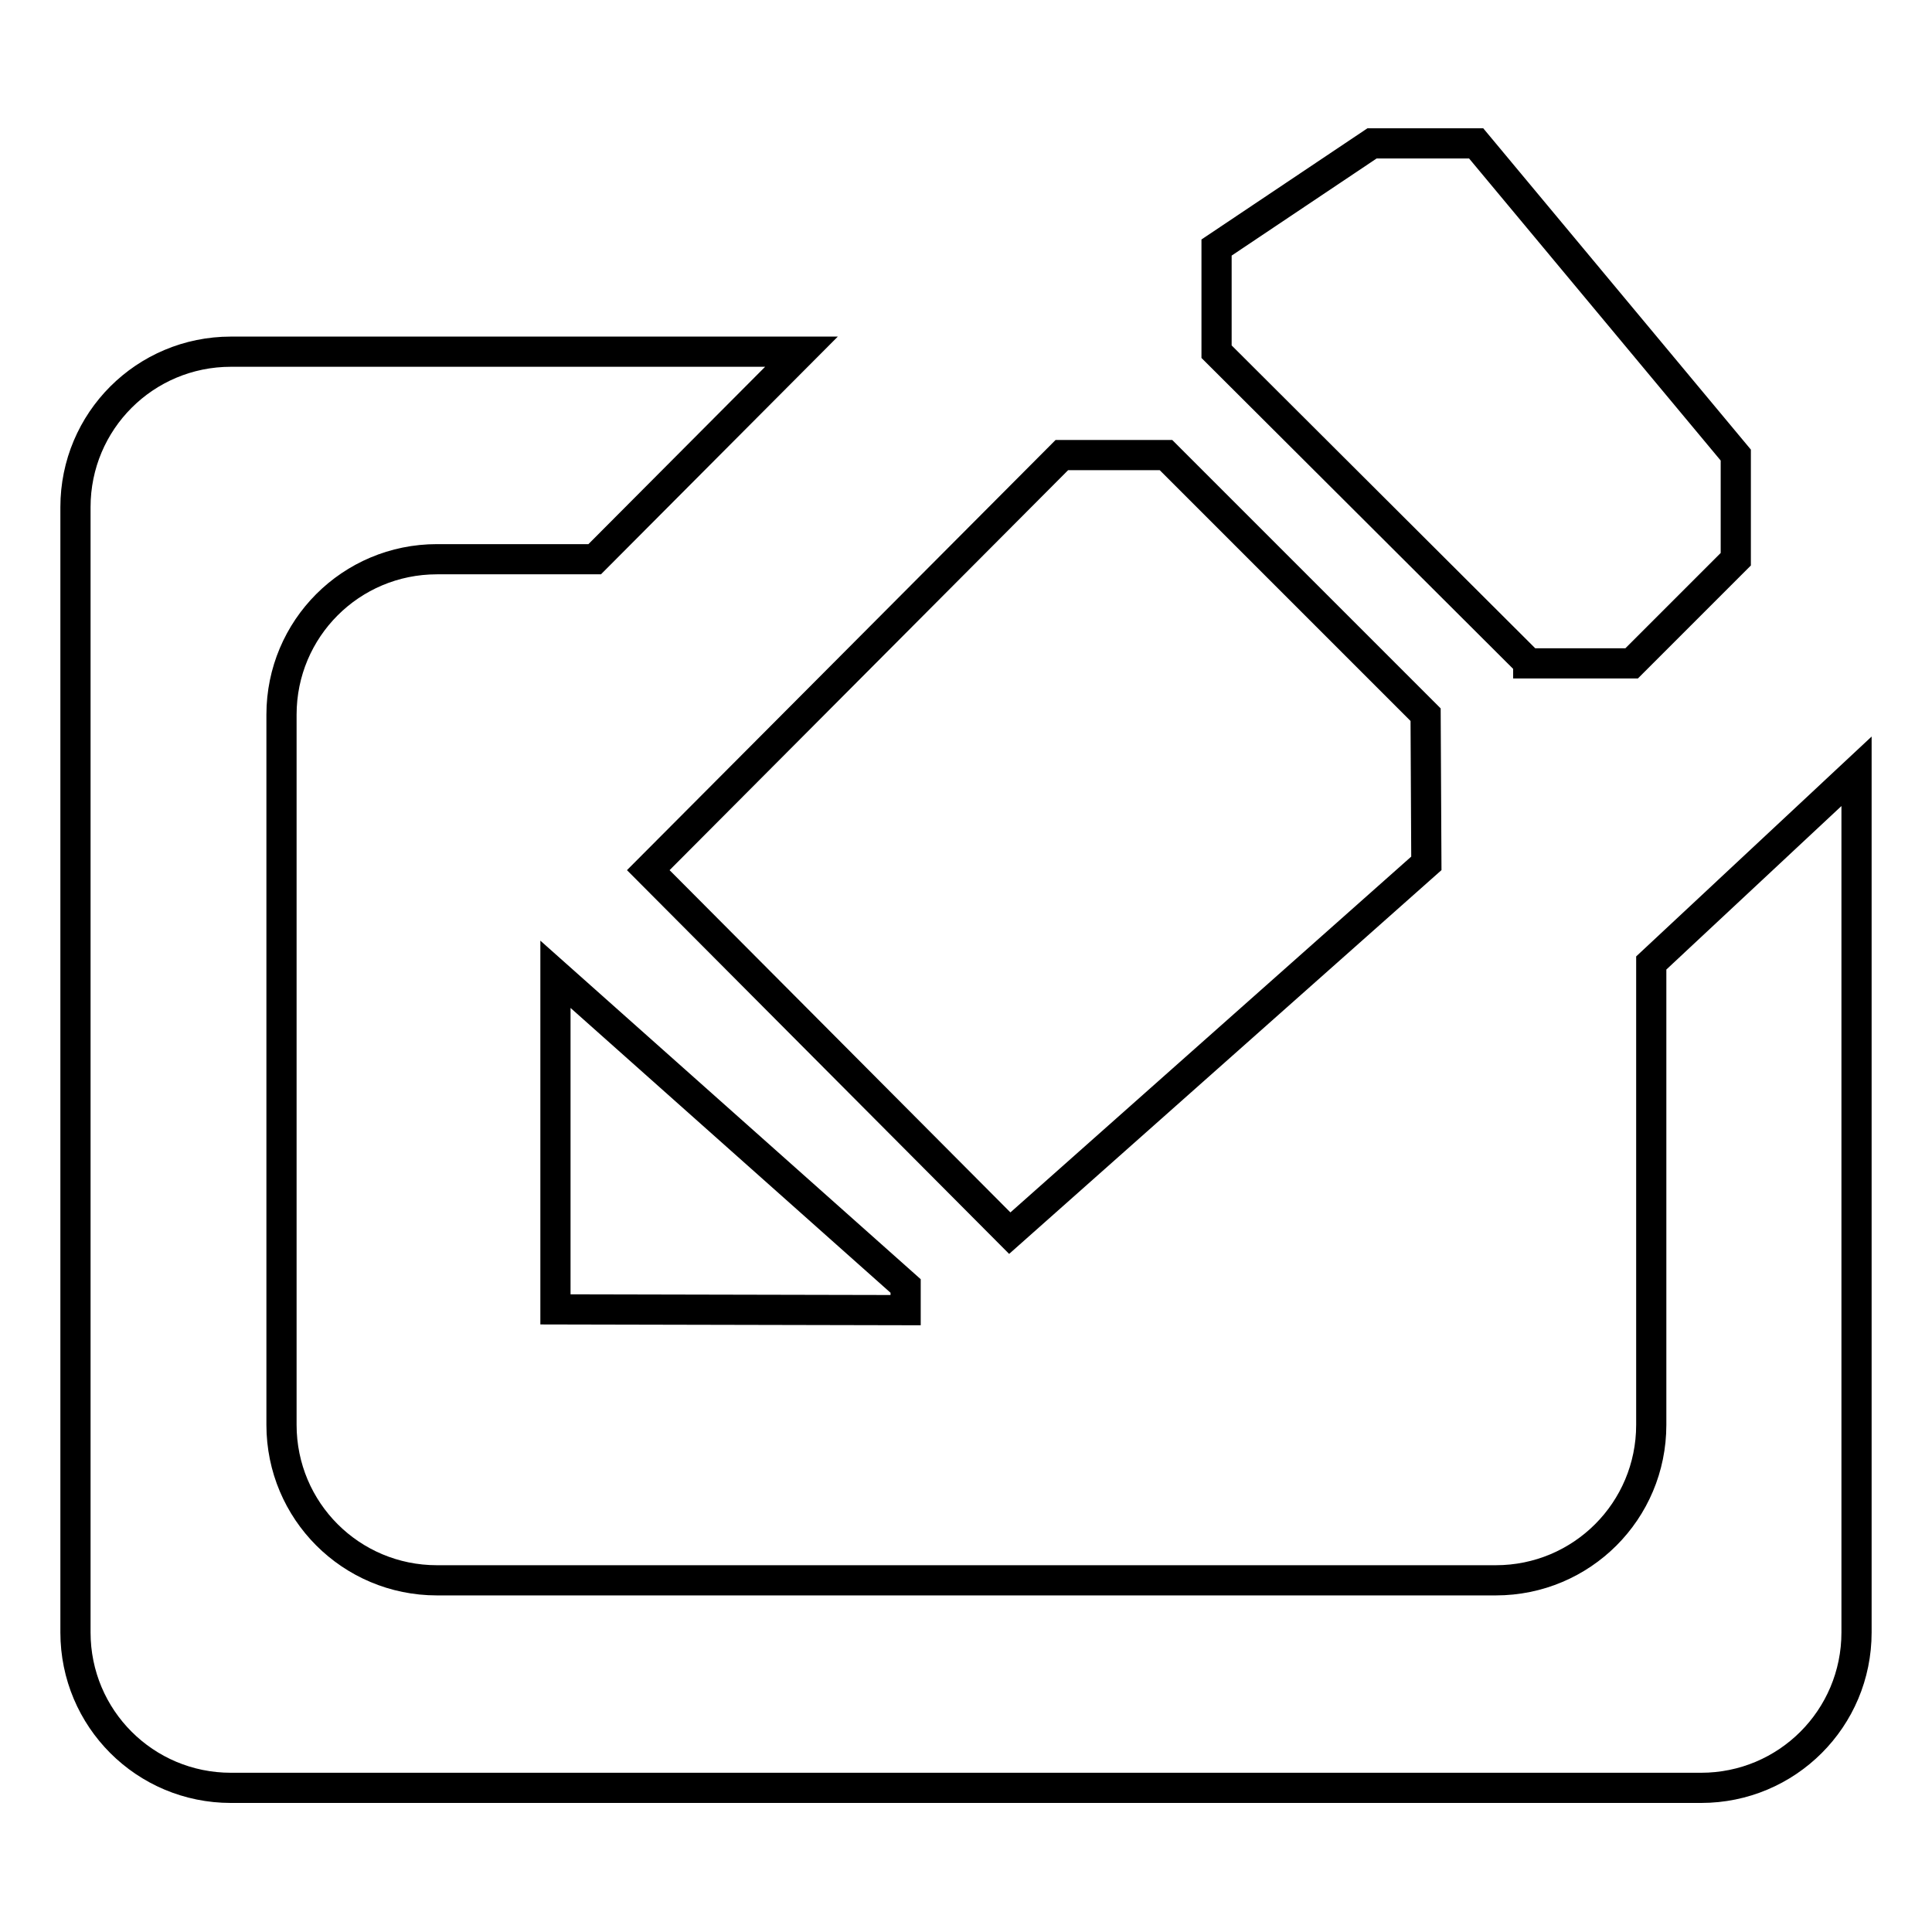 <?xml version="1.0" encoding="utf-8"?>
<!-- Svg Vector Icons : http://www.onlinewebfonts.com/icon -->
<!DOCTYPE svg PUBLIC "-//W3C//DTD SVG 1.1//EN" "http://www.w3.org/Graphics/SVG/1.1/DTD/svg11.dtd">
<svg version="1.1" xmlns="http://www.w3.org/2000/svg" xmlns:xlink="http://www.w3.org/1999/xlink" x="0px" y="0px" viewBox="0 0 256 256" enable-background="new 0 0 256 256" xml:space="preserve">
<g><g><path stroke-width="4" fill-opacity="0" stroke="#000000"  d="M225.4,236.9H30.6c-11.4,0-20.6-9.2-20.6-20.6V67.2c0-11.4,9.2-20.6,20.6-20.6h75.6L78.8,74.1H57.9c-11.4,0-20.6,9.2-20.6,20.6v94.1c0,11.4,9.2,20.6,20.6,20.6h140.3c11.4,0,20.6-9.2,20.6-20.6v-61.2l27.2-25.4v114.1C246,227.7,236.8,236.9,225.4,236.9z M202.5,87.8l-41.3-41.2V32.8l20.6-13.8h13.8L230,60.3v13.8l-13.8,13.8H202.5z M73.6,173.5v-44.4l46.4,41.3v3.2L73.6,173.5L73.6,173.5z M189,114.4l-55.2,49l-47.9-48.1l54.8-55h13.8l34.4,34.4L189,114.4z"/></g></g>
</svg>